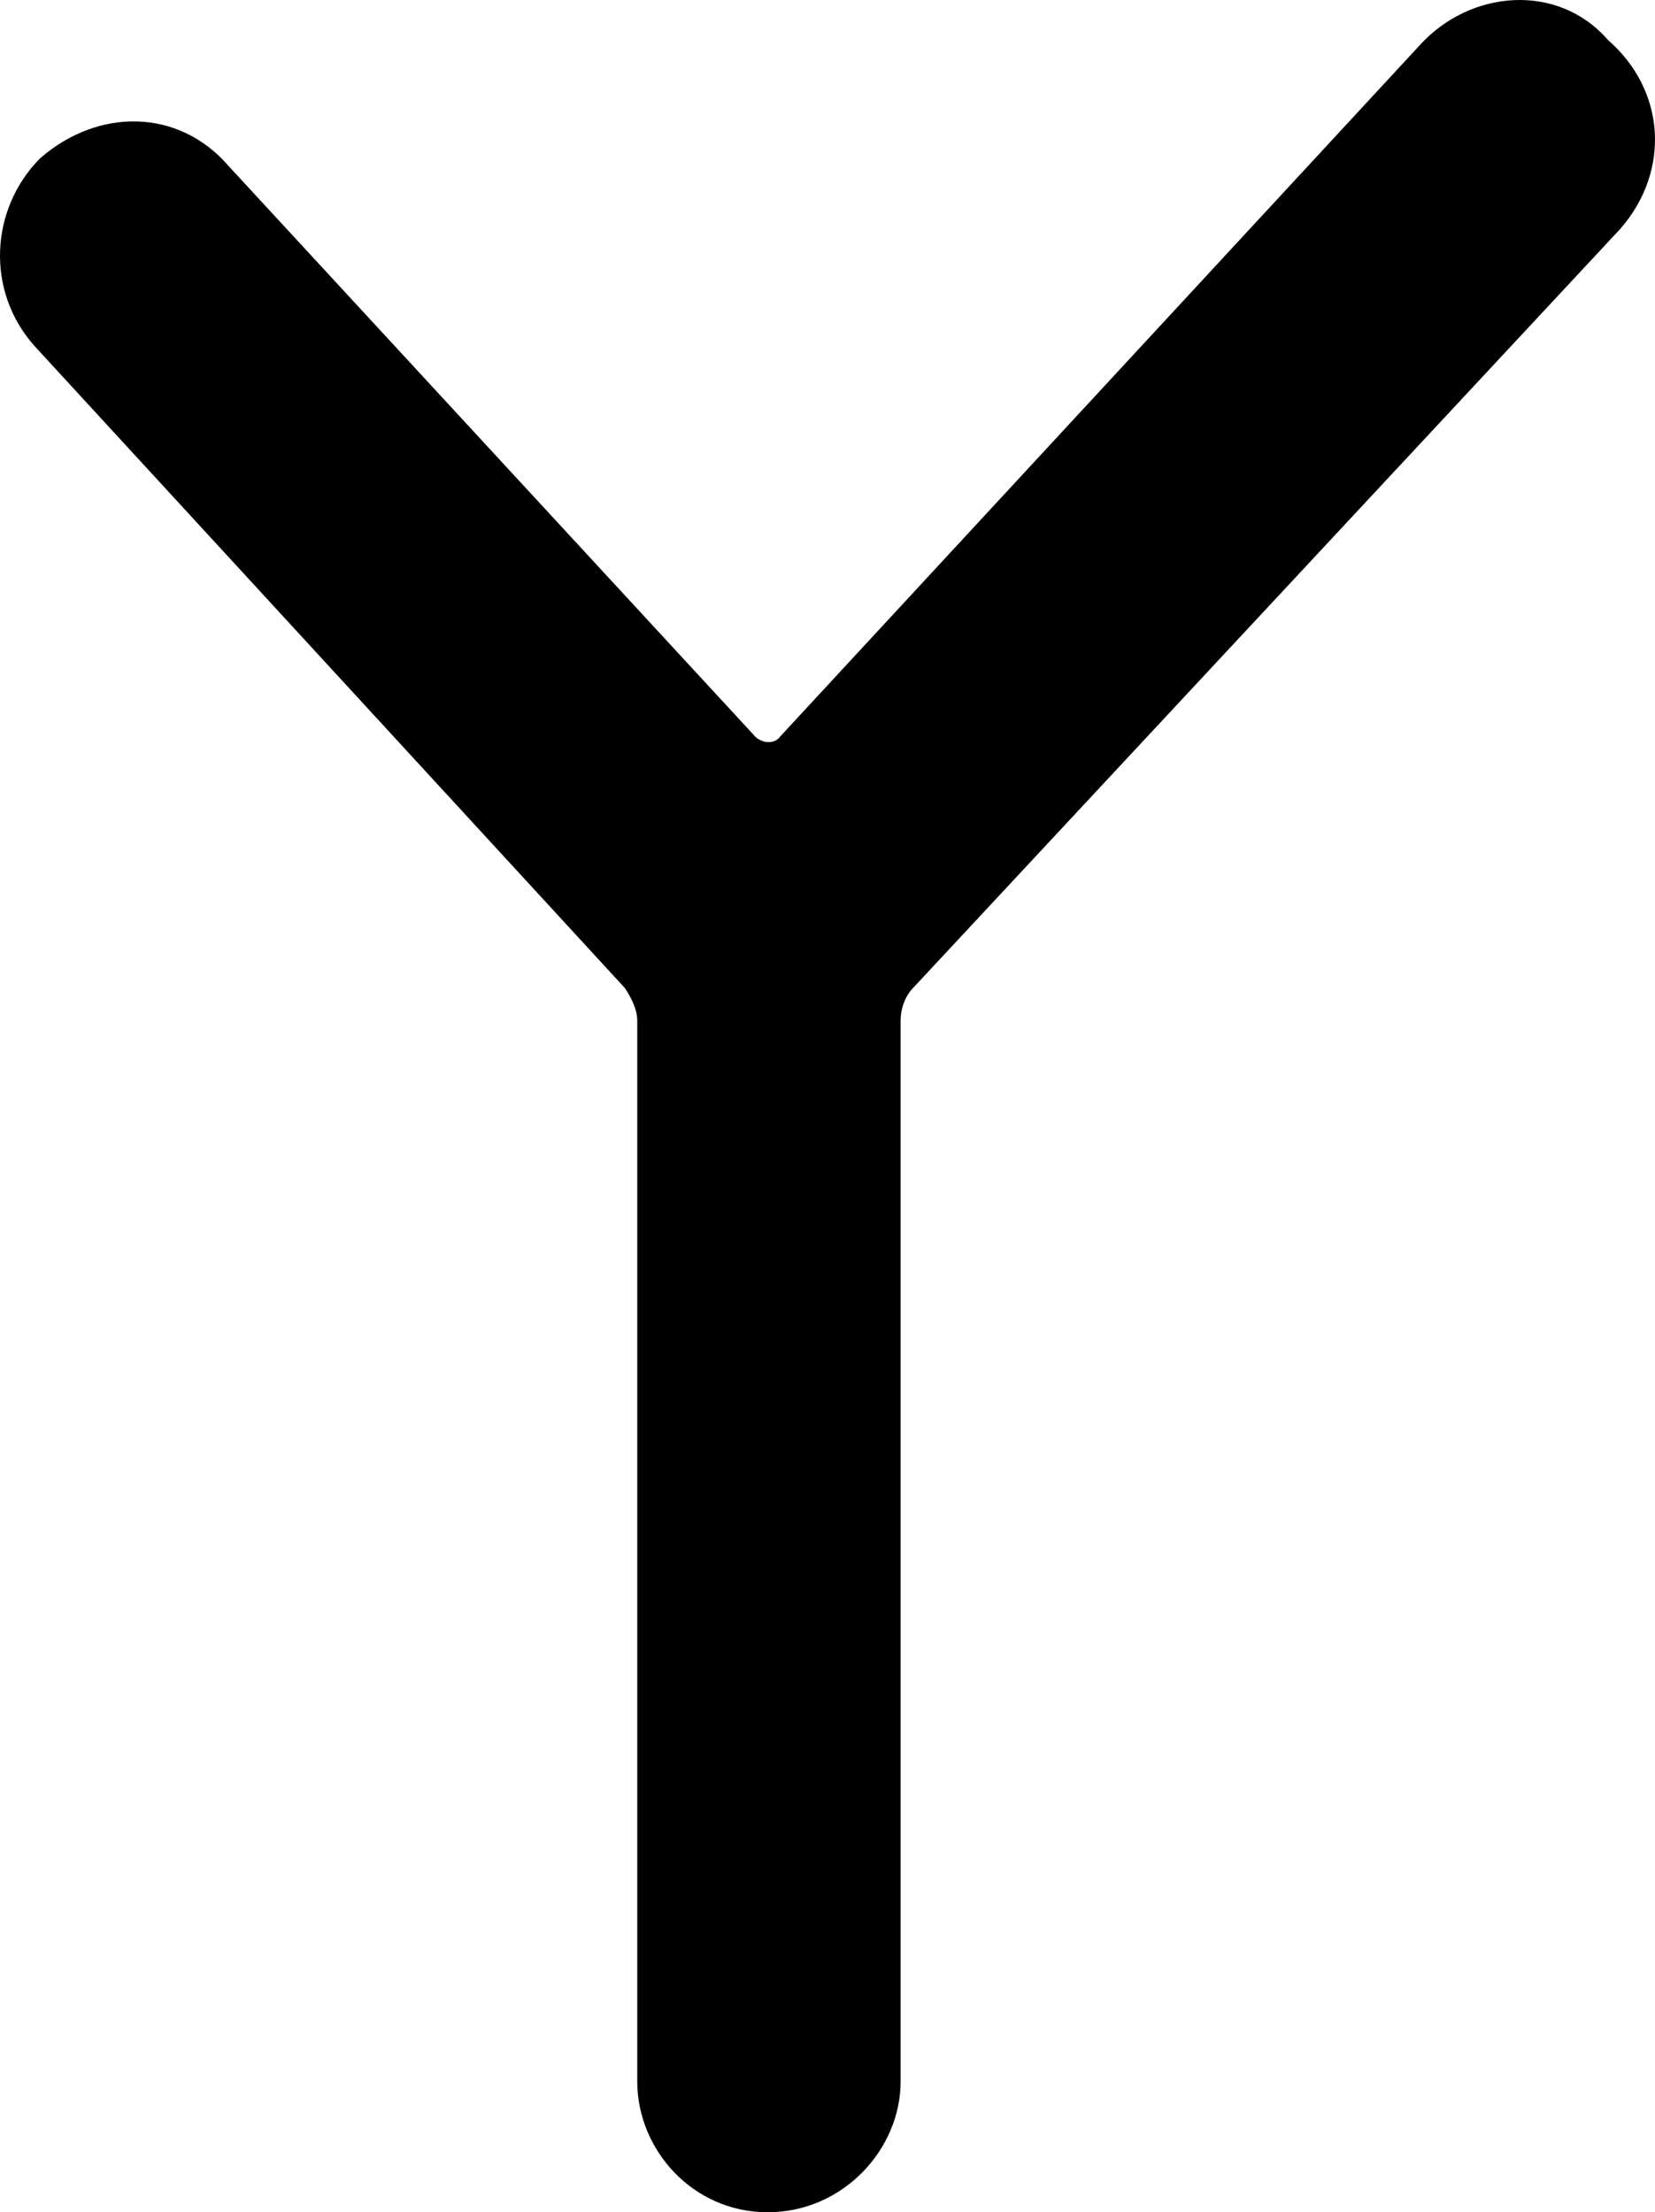 <svg xmlns="http://www.w3.org/2000/svg" width="92" height="123" viewBox="0 0 92 123" fill="none">
    <path d="M90.085 12.71L50.762 54.925C50.344 55.344 50.065 56.043 50.065 56.742V115.731C50.065 119.505 46.858 123 42.675 123C38.491 123 35.424 119.505 35.424 115.731V56.742C35.424 56.043 35.005 55.344 34.727 54.925L1.957 19.28C-0.831 16.205 -0.553 11.592 2.236 8.796C5.443 6.001 9.906 6.001 12.694 9.216L41.977 40.947C42.396 41.366 43.093 41.366 43.372 40.947L78.93 2.506C81.719 -0.569 86.599 -0.989 89.388 2.226C92.595 5.022 92.874 9.495 90.085 12.71Z" fill="#F1B4BB"/>
    <style>
        path { fill: "#F1B4BB; }
        @media (prefers-color-scheme: dark) {
            path { fill: "#F1B4BB; }
        }
    </style>
</svg>